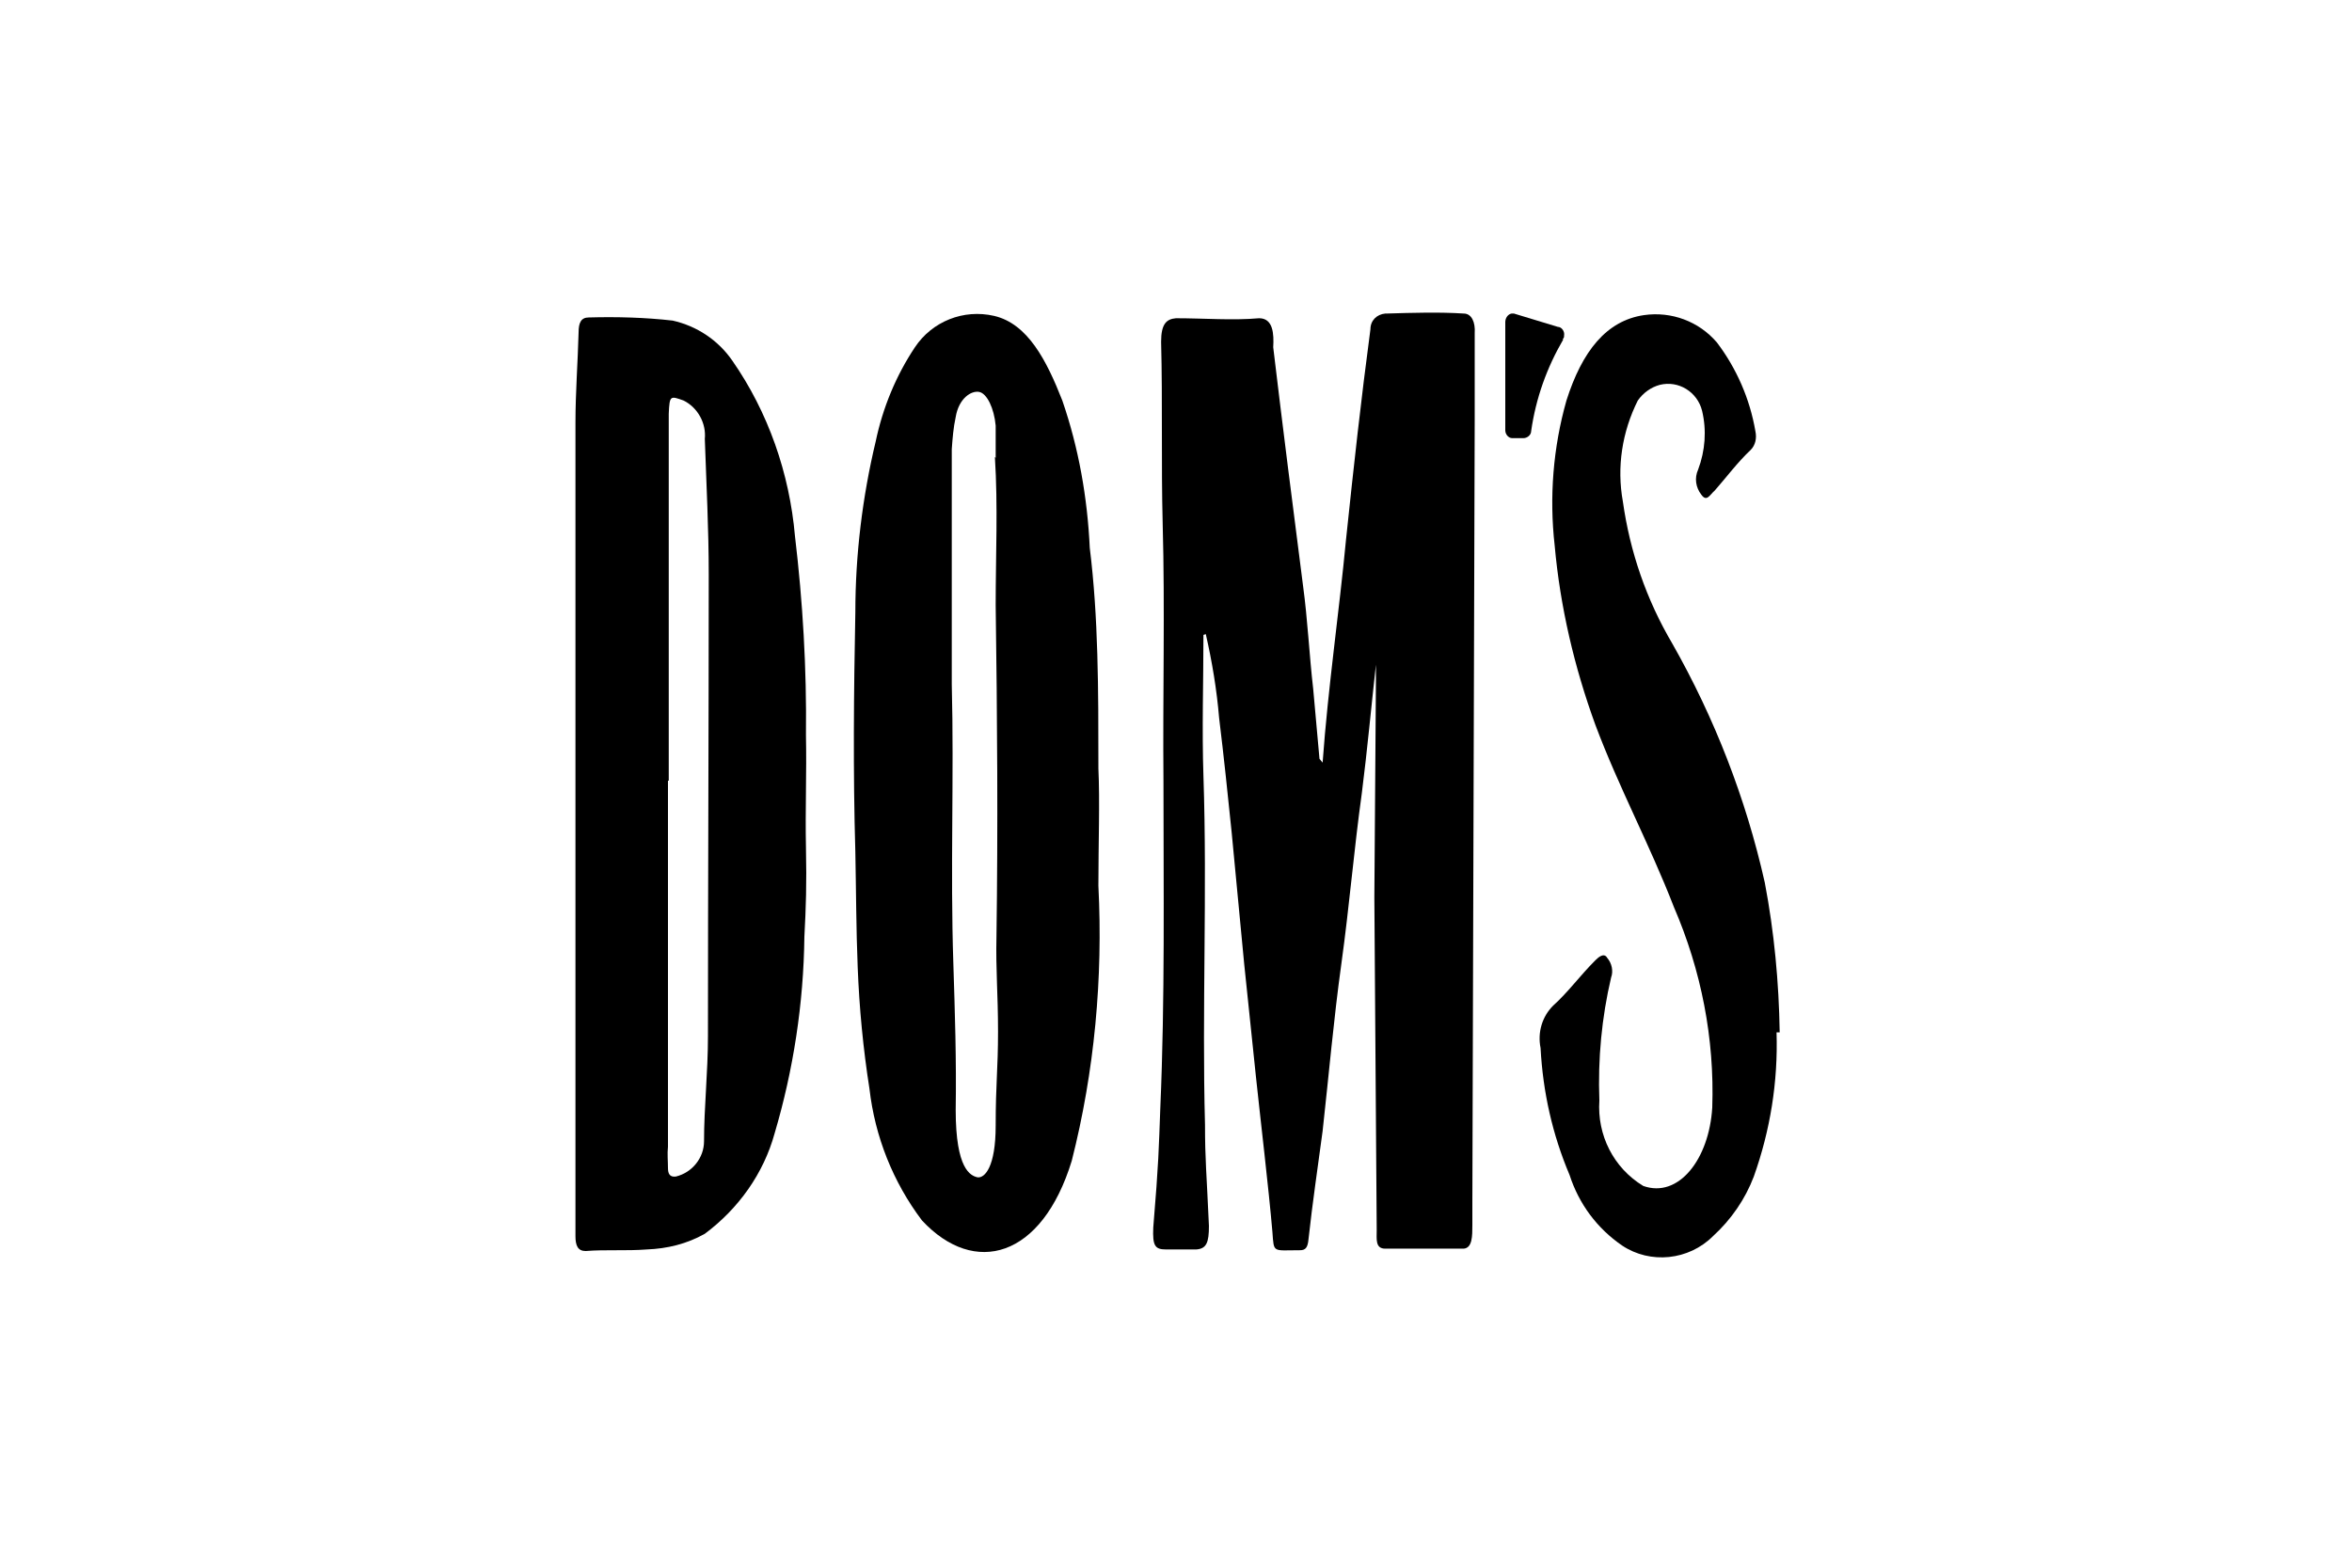 <svg viewBox="0 0 300 200" version="1.1" xmlns="http://www.w3.org/2000/svg" id="Layer_1">
  
  <path d="M153.5,81c0,6-.2,12,0,18,.5,14.9-.2,29.8.2,44.5,0,4.5.2,6.1.5,12.9,0,2.1-.3,2.9-1.6,3h-3.9c-1.4,0-1.7-.5-1.6-2.8.7-8.4.7-10,.9-15.3.6-13.9.4-27.9.4-41.6-.1-11,.2-21.9-.1-32.9-.2-7.7,0-15.5-.2-23.2,0-2.3.7-2.9,1.9-3,3.6,0,7.2.3,10.6,0,1.8,0,1.9,2,1.8,3.7,1.2,10.1,2.5,20.3,3.8,30.4.6,4.4.8,8.9,1.3,13.2l.8,8.9.4.5c.7-9.7,2.1-19.1,3-28.6,1-9.5,1.9-17.7,3.1-26.7,0-1.1.8-1.9,1.9-2,0,0,.2,0,.2,0,3.3-.1,6.7-.2,9.8,0,1,0,1.5,1.1,1.4,2.5v11s-.3,100-.3,100c0,.9,0,1.5,0,2.8,0,1.4,0,2.9-1.1,3-3.3,0-6.9,0-10,0-1.3,0-1.1-1.2-1.1-2.4l-.3-42.4.2-27.7v-2c-.6,5.4-1.1,10.9-1.8,16.4-1,7.2-1.6,14.5-2.6,21.7-1,7.2-1.6,14.2-2.4,21.4-.6,4.5-1.3,9.2-1.8,13.8-.1,1.1-.4,1.4-1.1,1.4-3.5,0-3.3.4-3.5-2.3-.5-5.8-1.5-14.1-2.1-19.8l-1.5-14.4-1.6-16.8c-.5-4.9-1-9.7-1.6-14.6-.3-3.6-.9-7.2-1.7-10.7h0Z"></path>
  <path d="M73.4,104.8v-50.9c0-3.8.3-7.7.4-11.5,0-1.2.3-1.9,1.3-1.9,3.6-.1,7.2,0,10.7.4,3.1.7,5.8,2.5,7.6,5.1,4.6,6.6,7.3,14.4,8,22.4,1,8.4,1.5,16.9,1.4,25.4.1,4.8-.1,9.5,0,14.3.1,4.8,0,7.6-.2,11.4-.1,8.5-1.4,17-3.8,25.1-1.4,5.1-4.6,9.6-8.9,12.8-2.3,1.3-4.8,1.9-7.4,2-2.6.2-5.3,0-7.8.2-1,0-1.3-.7-1.3-1.9v-3s0-50.1,0-50.1h0ZM85.2,99.6v46.7c-.1.9,0,1.8,0,2.7,0,.7.2,1.2,1,1.1,2.1-.5,3.6-2.4,3.6-4.5,0-4.3.5-8.8.5-13.4,0-19.6.1-39.3.1-58.9,0-5.8-.3-11.5-.5-17.3.2-2-.9-4-2.7-4.9-1.7-.6-1.8-.7-1.9,1.7v46.8c0,0,0,0,0,0Z"></path>
  <path d="M140.1,98c.2,4.3,0,9.6,0,15,.6,11.8-.5,23.7-3.4,35.1-3.8,12.4-12.4,14.8-19.1,7.6-3.7-4.9-6-10.7-6.7-16.8-.8-5.1-1.3-10.3-1.5-15.5-.2-4.9-.2-9.8-.3-14.7-.3-10.2-.2-20.4,0-30.6,0-7.3.9-14.7,2.6-21.8.9-4.3,2.6-8.4,5-12,2.2-3.3,6.2-4.9,10.1-4,4.3,1,6.7,5.7,8.7,10.8,2.1,6.1,3.2,12.4,3.5,18.8,1.1,8.9,1.1,17.9,1.1,28ZM127,58.4v-3.7s0-.4,0-.4c-.2-2.2-1.1-4.1-2.1-4.3-1-.2-2.6.8-3,3.2-.3,1.4-.4,2.7-.5,4.1,0,9.9,0,19.9,0,30,.3,11.8-.2,23.7.2,35.6.2,6.2.4,12.4.3,18.7,0,7.6,1.9,8.4,2.8,8.6.9.1,2.3-1.3,2.3-6.6,0-5.4.3-7.2.3-12,0-4.8-.3-7.9-.2-12.1.2-13.9.1-28.2-.1-42.3,0-6.4.3-12.6-.1-18.9h0Z"></path>
  <path d="M226.6,131.7c.2,6.3-.8,12.5-2.9,18.4-1.1,2.9-2.9,5.5-5.2,7.6-3.1,3.1-8,3.6-11.6,1.2-3.2-2.2-5.5-5.3-6.7-9-2.2-5.2-3.4-10.6-3.7-16.2-.4-2,.2-4,1.6-5.4,1.9-1.7,3.4-3.8,5.4-5.8.4-.4,1.1-1,1.5-.3.6.7.8,1.7.5,2.5-1.2,5.1-1.7,10.4-1.5,15.7-.3,4.4,1.8,8.6,5.6,10.9,4.5,1.6,8.4-3.4,8.8-10,.3-8.8-1.4-17.5-4.9-25.6-3.1-8-7-15.2-10-23.2-2.7-7.4-4.5-15.1-5.2-22.9-.7-6.2-.2-12.5,1.5-18.5,2-6.3,5.1-10.2,9.9-10.9,3.5-.5,7,.8,9.3,3.5,2.5,3.3,4.2,7.2,4.9,11.3.2.9,0,1.8-.6,2.4-1.7,1.6-3.1,3.5-4.6,5.2-.6.5-1,1.5-1.7.5-.7-.9-.9-2.1-.4-3.2.9-2.4,1.1-5,.5-7.5-.6-2.4-3-3.9-5.4-3.3-1.1.3-2.1,1-2.8,2-2,4-2.7,8.5-1.9,12.9.9,6.4,3,12.5,6.3,18.1,5.4,9.5,9.4,19.8,11.8,30.5,1.2,6.3,1.8,12.7,1.9,19.1h0Z"></path>
  <path d="M199.4,43.3c-2.1,3.6-3.5,7.5-4.1,11.7,0,.5-.5.9-1,.9h-1.4c-.5,0-.9-.5-.9-1h0s0-13.8,0-13.8c0-.5.3-1,.8-1.1.1,0,.2,0,.3,0l5.6,1.7c.5,0,.9.6.8,1.1,0,.2,0,.3-.2.5h0Z"></path>
</svg>